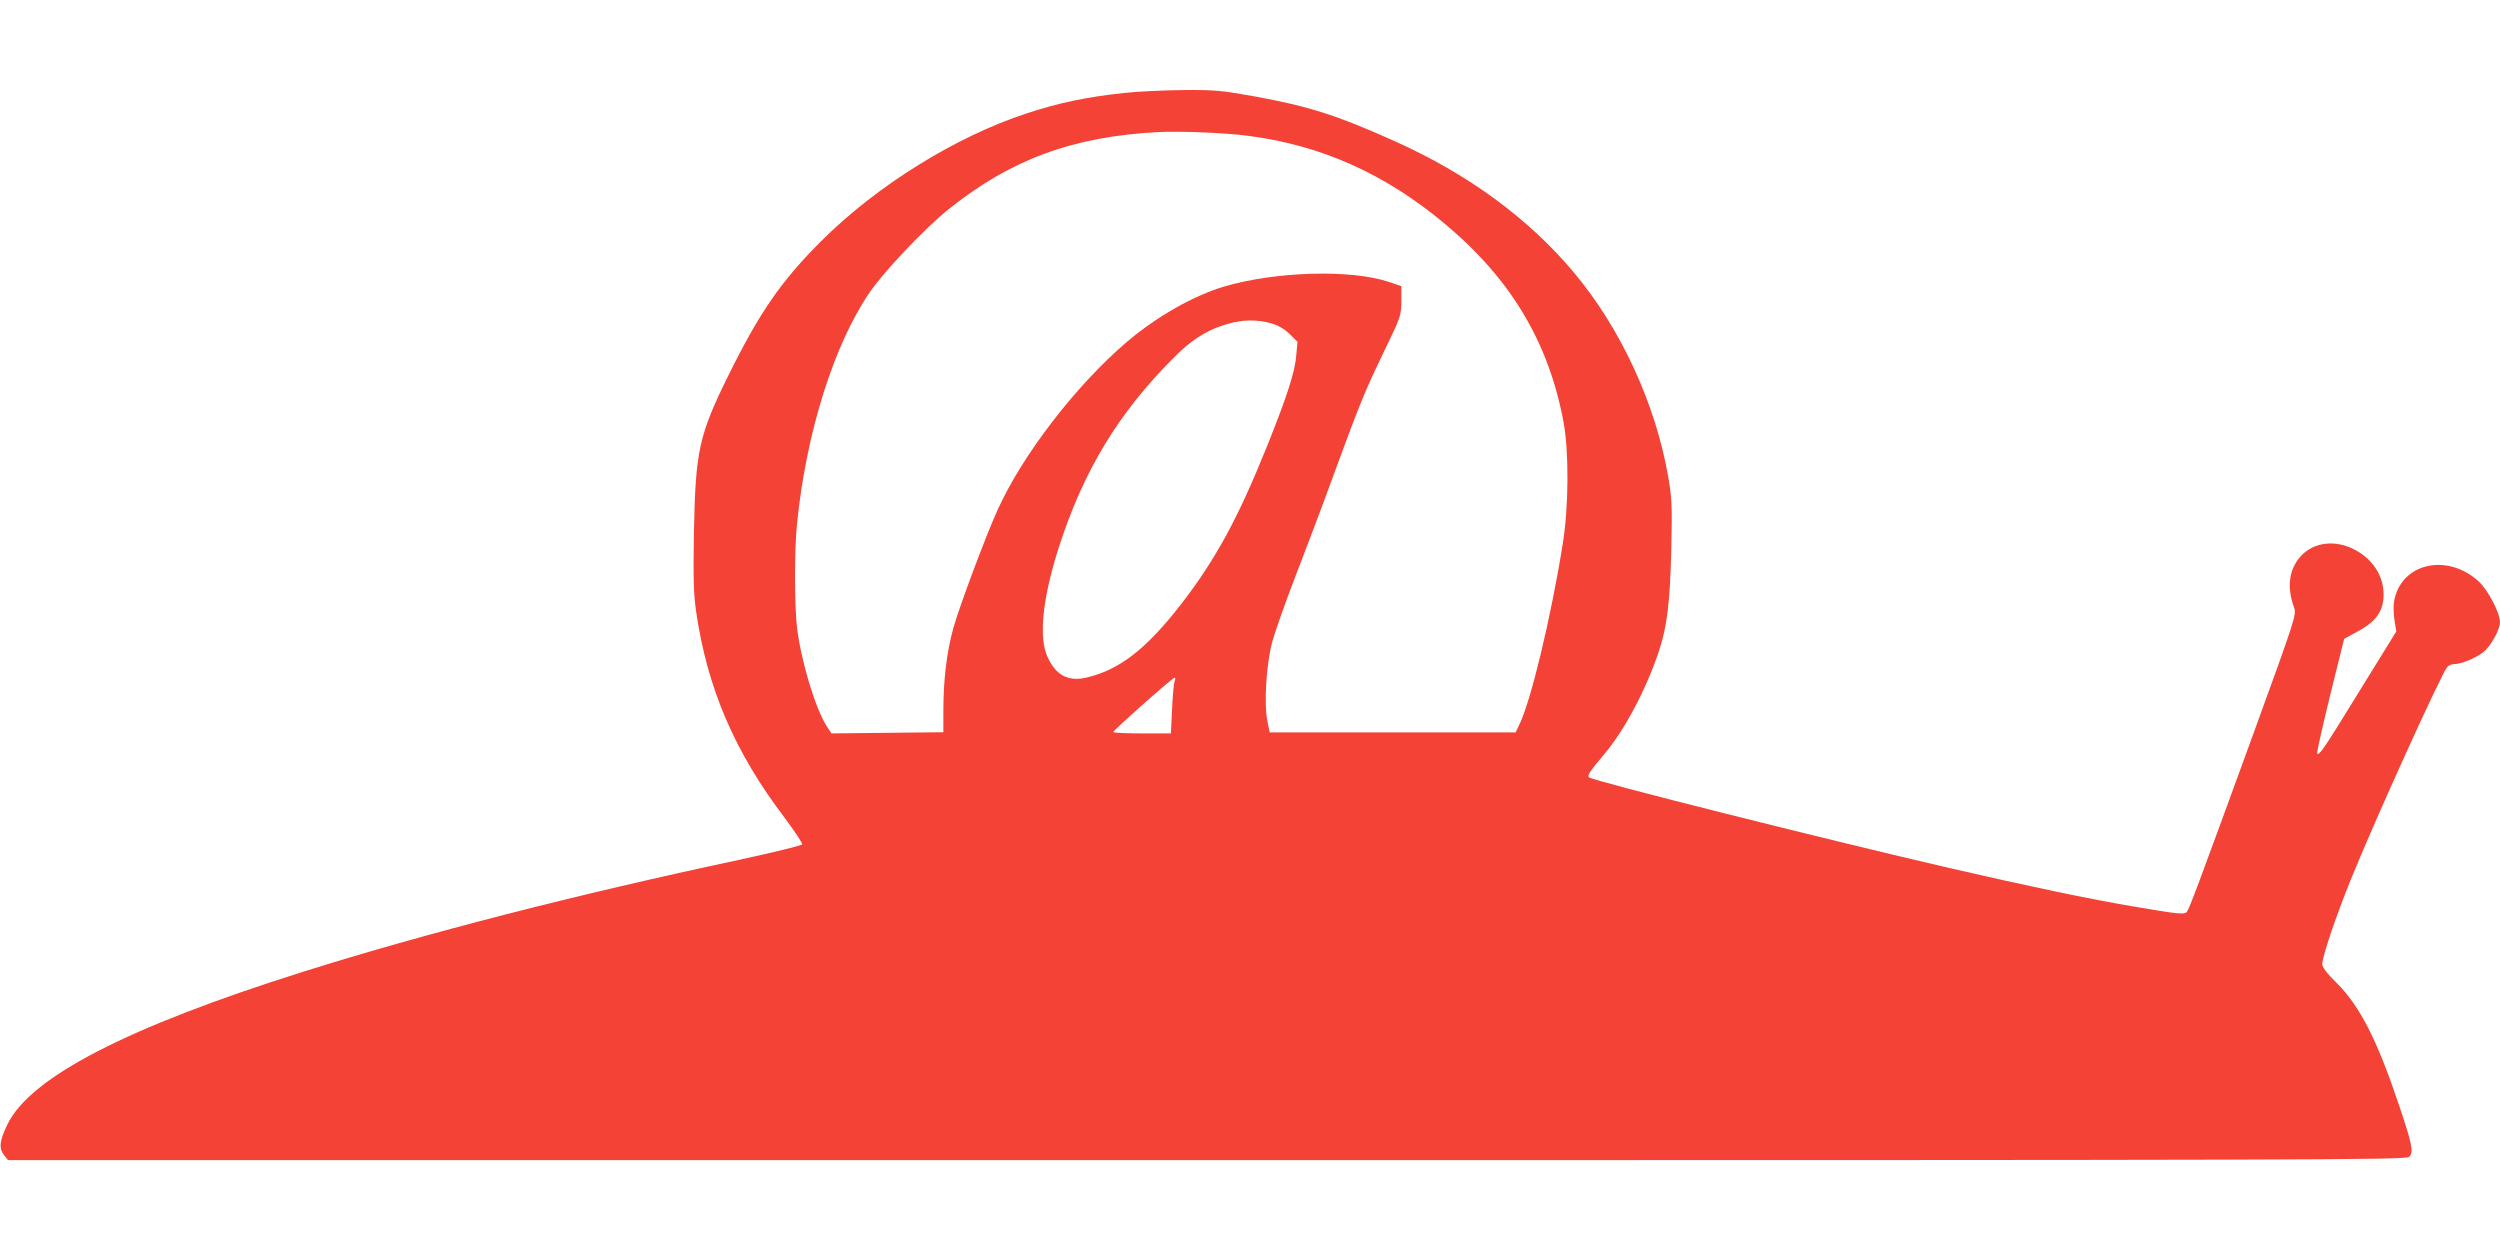 <?xml version="1.0" standalone="no"?>
<!DOCTYPE svg PUBLIC "-//W3C//DTD SVG 20010904//EN"
 "http://www.w3.org/TR/2001/REC-SVG-20010904/DTD/svg10.dtd">
<svg version="1.0" xmlns="http://www.w3.org/2000/svg"
 width="1280pt" height="640pt" viewBox="0 0 1280 640"
 preserveAspectRatio="xMidYMid meet">
<g transform="translate(0,640) scale(0.1,-0.1)"
fill="#f44336" stroke="none">
<path d="M5755 5924 c-194 -21 -333 -50 -500 -105 -362 -119 -762 -367 -1046
-649 -209 -208 -319 -367 -481 -695 -149 -302 -167 -384 -175 -795 -4 -244 -2
-315 11 -410 57 -393 197 -720 454 -1058 51 -68 91 -129 89 -135 -2 -6 -146
-41 -321 -79 -840 -179 -1614 -378 -2236 -574 -898 -283 -1392 -538 -1511
-779 -41 -85 -46 -123 -19 -158 l21 -27 6139 0 c5723 0 6140 1 6155 17 24 23
16 64 -55 273 -110 328 -199 501 -317 618 -49 48 -73 80 -73 96 0 38 68 239
145 430 123 304 462 1051 495 1091 7 8 23 15 36 15 42 0 129 39 161 72 38 41
73 109 73 143 0 47 -63 167 -110 209 -165 149 -402 90 -433 -107 -3 -21 -2
-63 3 -94 l9 -56 -186 -301 c-188 -306 -208 -335 -219 -324 -3 4 27 137 66
297 l72 290 71 39 c94 50 132 106 131 191 -1 93 -55 176 -143 224 -103 57
-219 42 -285 -35 -57 -67 -68 -154 -30 -260 12 -35 8 -49 -207 -640 -275 -754
-329 -900 -342 -916 -13 -16 -39 -13 -287 29 -220 38 -514 99 -930 195 -627
145 -1826 446 -1844 464 -10 10 1 27 79 120 105 125 214 332 279 527 42 126
57 255 63 523 5 217 3 259 -15 365 -65 376 -241 759 -482 1048 -234 279 -543
506 -923 676 -292 131 -433 176 -711 227 -172 31 -205 34 -365 33 -97 -1 -234
-7 -306 -15z m640 -220 c373 -49 699 -195 1005 -452 338 -283 531 -608 606
-1017 27 -151 26 -425 -4 -615 -60 -378 -165 -815 -224 -932 l-18 -38 -629 0
-630 0 -12 58 c-18 88 -6 287 24 402 14 53 68 206 120 340 52 135 139 364 192
510 137 374 165 442 263 644 85 176 86 180 87 255 l0 76 -65 22 c-193 64 -572
54 -839 -23 -159 -47 -348 -154 -502 -285 -260 -222 -534 -578 -661 -859 -60
-131 -198 -501 -227 -606 -34 -123 -51 -265 -51 -425 l0 -108 -287 -3 -286 -3
-23 35 c-58 89 -132 332 -153 505 -14 115 -14 402 0 536 47 465 189 915 371
1181 72 106 284 330 403 425 319 257 641 375 1080 397 116 5 343 -4 460 -20z
m115 -960 c37 -11 67 -29 94 -55 l39 -39 -6 -68 c-6 -84 -47 -211 -152 -472
-146 -363 -263 -578 -439 -805 -178 -229 -315 -335 -483 -374 -93 -22 -156 11
-199 104 -47 100 -27 299 57 562 126 392 305 688 588 971 86 87 159 135 252
166 87 30 171 33 249 10z m-496 -1831 c-4 -10 -10 -74 -13 -143 l-6 -125 -148
0 c-81 0 -147 3 -147 7 0 9 302 277 314 278 4 0 5 -8 0 -17z"/>
</g>
</svg>
